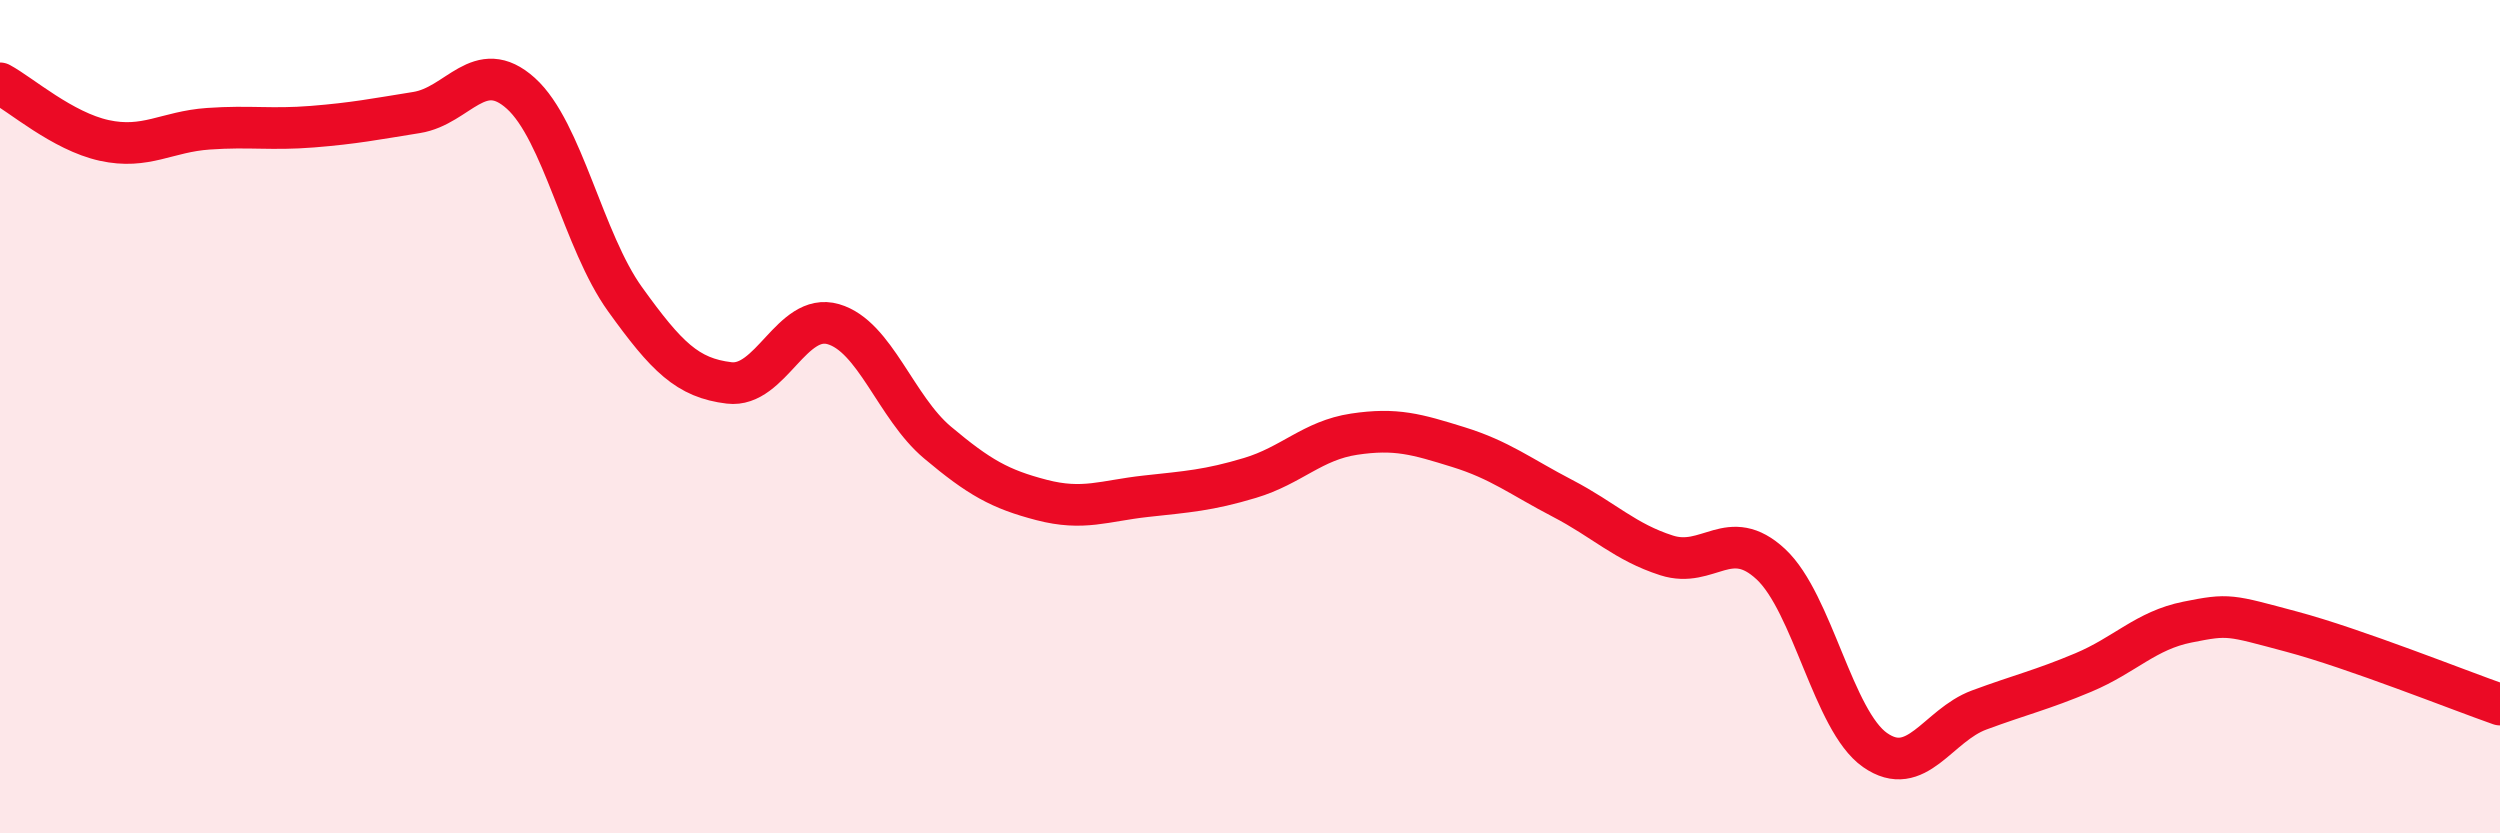 
    <svg width="60" height="20" viewBox="0 0 60 20" xmlns="http://www.w3.org/2000/svg">
      <path
        d="M 0,2 C 0.5,2.27 1.5,3.15 2.5,3.37 C 3.5,3.59 4,3.16 5,3.09 C 6,3.02 6.5,3.12 7.5,3.04 C 8.5,2.96 9,2.86 10,2.7 C 11,2.54 11.5,1.34 12.5,2.24 C 13.5,3.14 14,5.79 15,7.18 C 16,8.57 16.5,9.07 17.5,9.19 C 18.5,9.31 19,7.49 20,7.78 C 21,8.07 21.5,9.78 22.5,10.62 C 23.5,11.46 24,11.74 25,12 C 26,12.26 26.5,12.02 27.5,11.91 C 28.5,11.8 29,11.77 30,11.47 C 31,11.17 31.5,10.57 32.5,10.42 C 33.5,10.27 34,10.42 35,10.73 C 36,11.04 36.5,11.44 37.5,11.96 C 38.5,12.48 39,13.01 40,13.33 C 41,13.65 41.5,12.61 42.5,13.54 C 43.5,14.47 44,17.3 45,18 C 46,18.7 46.5,17.41 47.5,17.04 C 48.5,16.67 49,16.56 50,16.14 C 51,15.72 51.5,15.13 52.5,14.93 C 53.5,14.73 53.5,14.76 55,15.16 C 56.5,15.56 59,16.56 60,16.91L60 20L0 20Z"
        fill="#EB0A25"
        opacity="0.1"
        stroke-linecap="round"
        stroke-linejoin="round"
      />
      <path
        d="M 0,2 C 0.5,2.27 1.5,3.15 2.5,3.37 C 3.5,3.59 4,3.16 5,3.09 C 6,3.02 6.5,3.12 7.5,3.04 C 8.5,2.96 9,2.86 10,2.7 C 11,2.54 11.5,1.34 12.5,2.24 C 13.5,3.14 14,5.79 15,7.18 C 16,8.57 16.5,9.07 17.5,9.19 C 18.5,9.31 19,7.49 20,7.78 C 21,8.07 21.5,9.78 22.5,10.62 C 23.5,11.46 24,11.74 25,12 C 26,12.26 26.5,12.02 27.5,11.91 C 28.5,11.8 29,11.77 30,11.47 C 31,11.17 31.5,10.57 32.5,10.42 C 33.5,10.27 34,10.42 35,10.73 C 36,11.04 36.5,11.44 37.5,11.96 C 38.5,12.48 39,13.01 40,13.33 C 41,13.65 41.5,12.61 42.5,13.54 C 43.5,14.47 44,17.3 45,18 C 46,18.7 46.5,17.41 47.5,17.04 C 48.5,16.67 49,16.56 50,16.14 C 51,15.72 51.5,15.13 52.5,14.93 C 53.5,14.73 53.5,14.76 55,15.16 C 56.5,15.56 59,16.56 60,16.91"
        stroke="#EB0A25"
        stroke-width="1"
        fill="none"
        stroke-linecap="round"
        stroke-linejoin="round"
      />
    </svg>
  